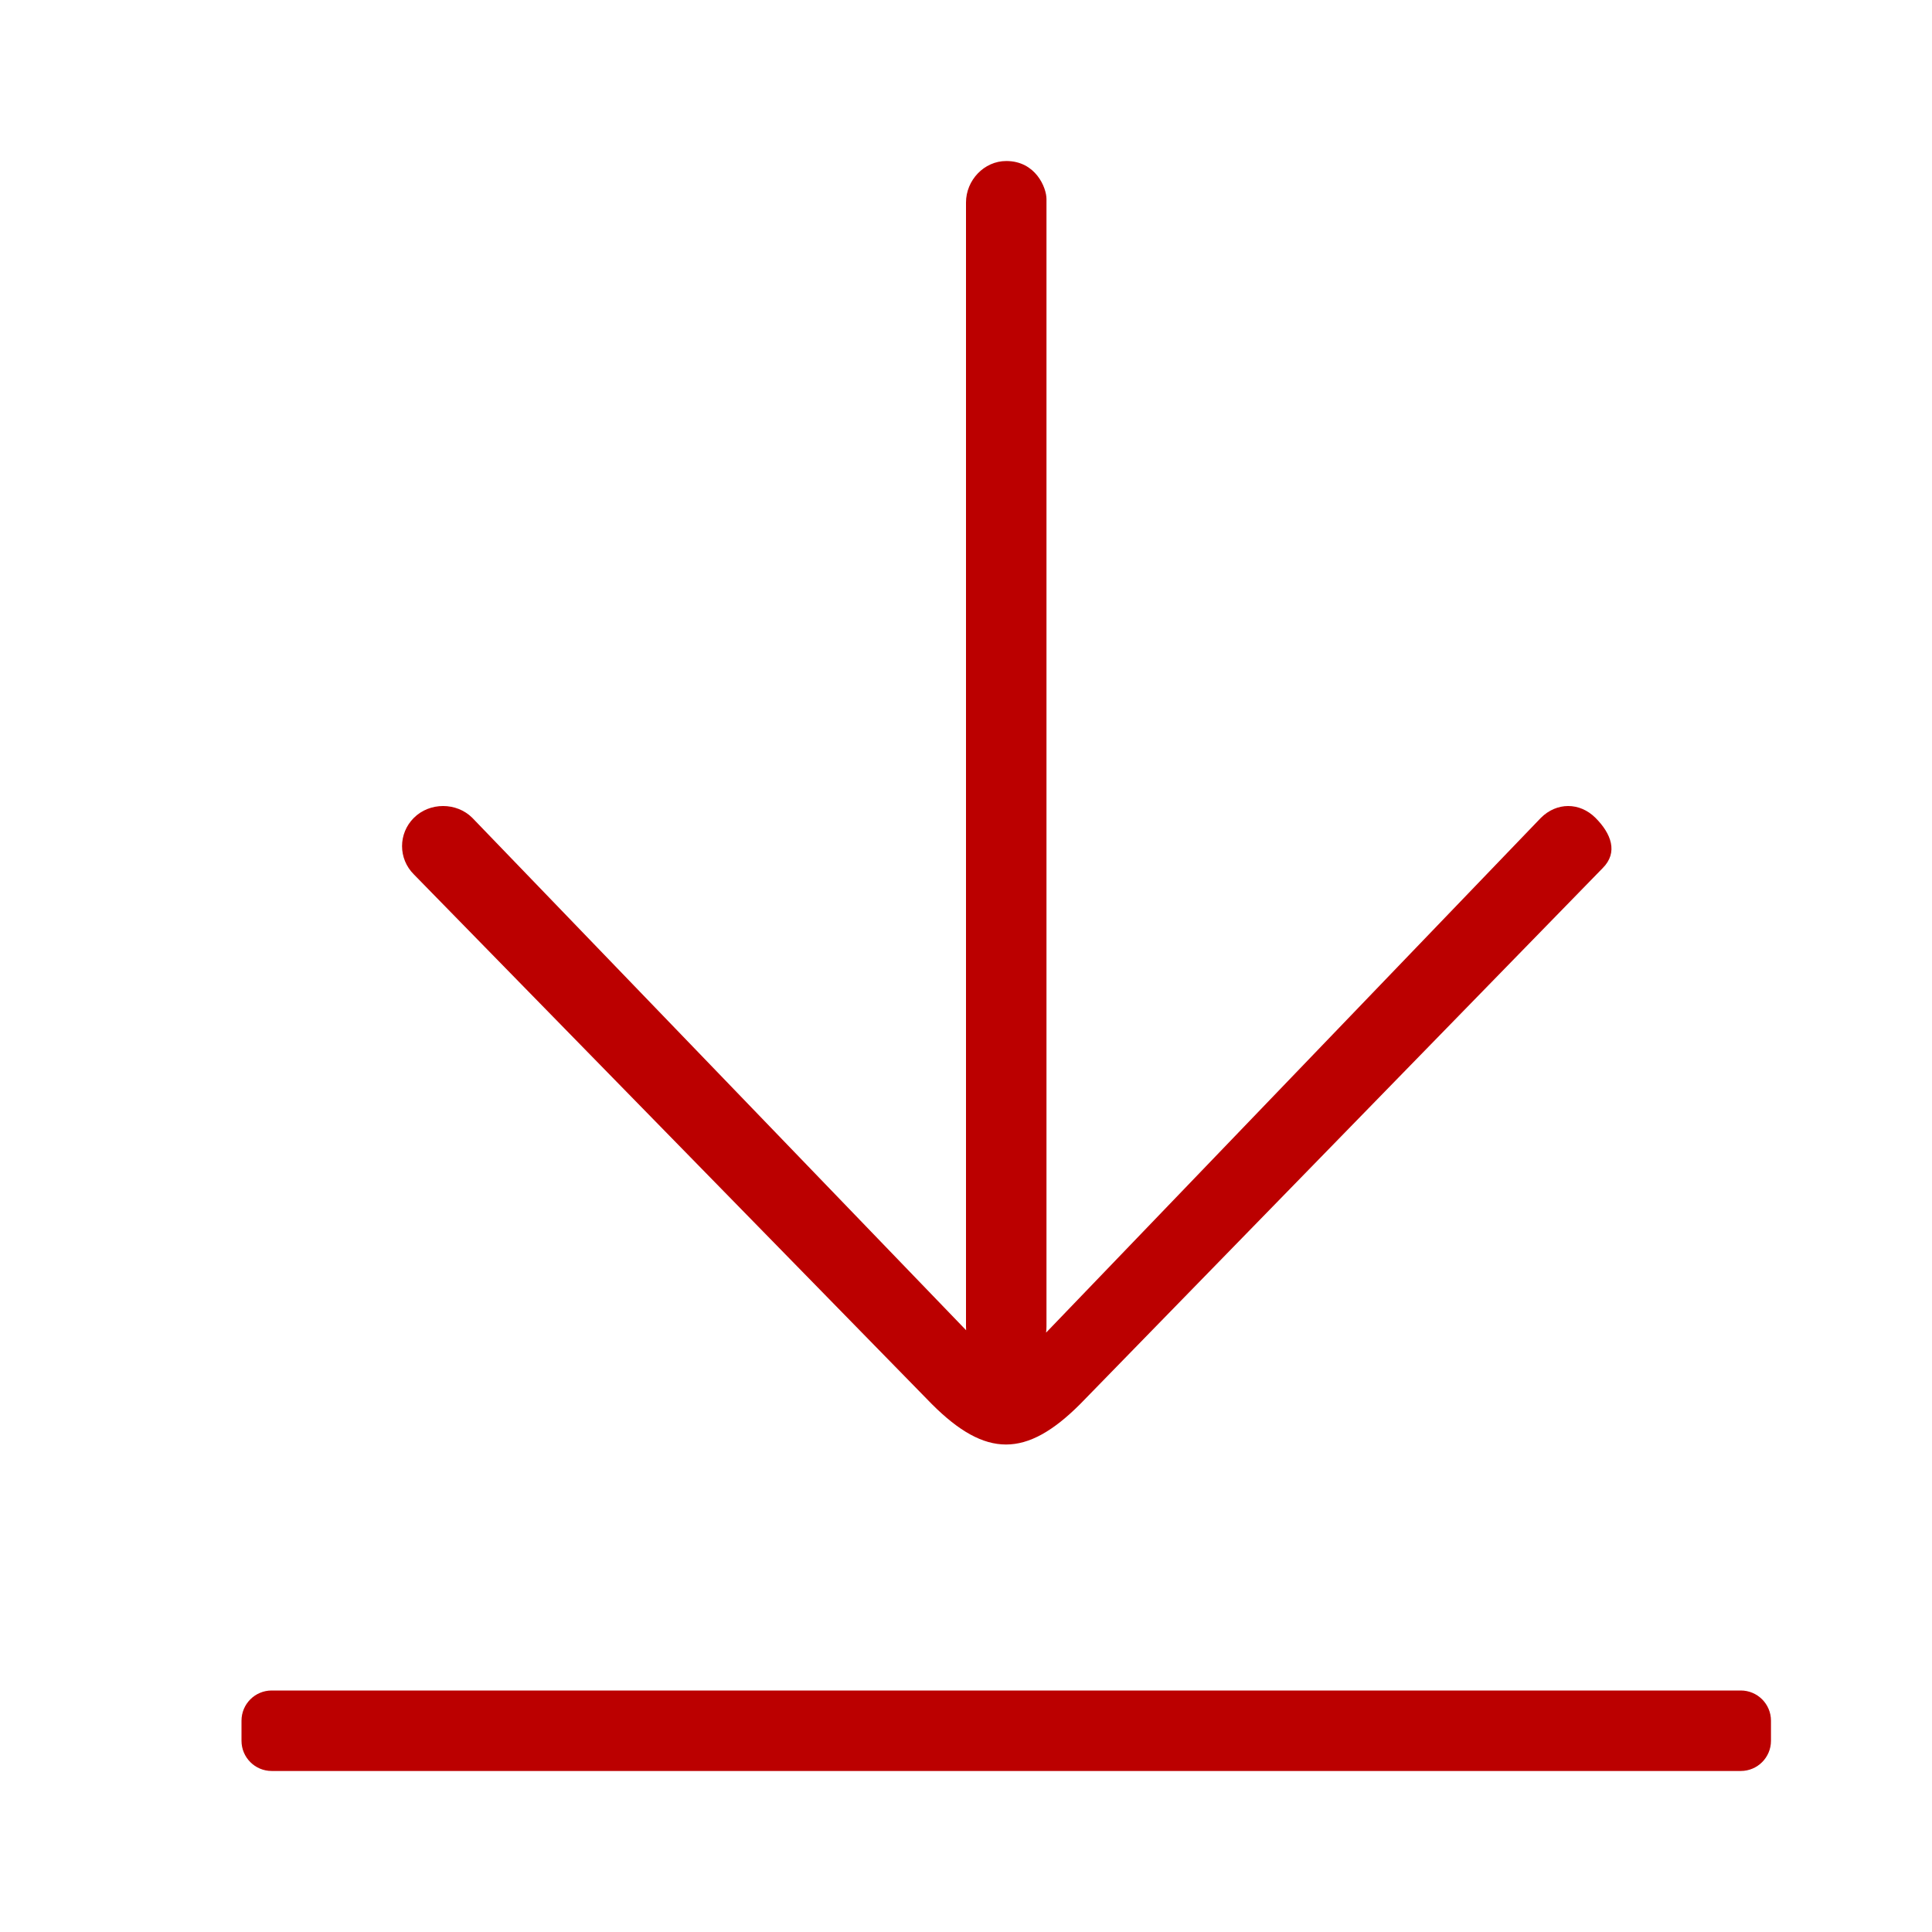 <?xml version="1.0" encoding="UTF-8" standalone="no"?>
<!DOCTYPE svg PUBLIC "-//W3C//DTD SVG 1.1//EN" "http://www.w3.org/Graphics/SVG/1.1/DTD/svg11.dtd">
<svg version="1.1" xmlns="http://www.w3.org/2000/svg" xmlns:dc="http://purl.org/dc/elements/1.1/" xmlns:xl="http://www.w3.org/1999/xlink" viewBox="0 0 32 32" width="32" height="32">
  <defs/>
  <g id="Canvas_1" stroke-dasharray="none" fill="none" fill-opacity="1" stroke-opacity="1" stroke="none">
    <title>Canvas 1</title>
    <rect fill="white" x="0" y="0" width="32" height="32"/>
    <g id="Canvas_1: Layer 1">
      <title>Layer 1</title>
      <g id="Group_2">
        <title>icon_download</title>
        <g id="Group_3">
          <title>1px-/-Content-/-Download</title>
          <g id="Graphic_4">
            <title>Stroke</title>
            <path d="M 17.326 22.072 C 17.337 22.062 17.347 22.052 17.357 22.041 L 25.522 13.546 C 25.784 13.285 26.164 13.285 26.426 13.546 C 26.686 13.806 26.806 14.118 26.546 14.378 L 17.89 23.257 C 16.999 24.148 16.327 24.149 15.435 23.257 L 6.855 14.483 C 6.594 14.223 6.594 13.806 6.855 13.546 C 7.117 13.285 7.561 13.285 7.823 13.546 L 16.002 22.033 C 16.001 22.011 16 21.991 16 21.97 L 16 3.354 C 16 2.986 16.299 2.667 16.667 2.667 C 17.156 2.667 17.333 3.111 17.333 3.295 L 17.333 21.97 C 17.333 22.003 17.331 22.037 17.326 22.072 Z M 4.5 28 L 28.833 28 C 29.109 28 29.333 28.224 29.333 28.5 L 29.333 28.833 C 29.333 29.109 29.109 29.333 28.833 29.333 L 4.5 29.333 C 4.224 29.333 4 29.109 4 28.833 L 4 28.5 C 4 28.224 4.224 28 4.5 28 Z" fill="#b00"/>
          </g>
        </g>
      </g>
    </g>
  </g>
</svg>
